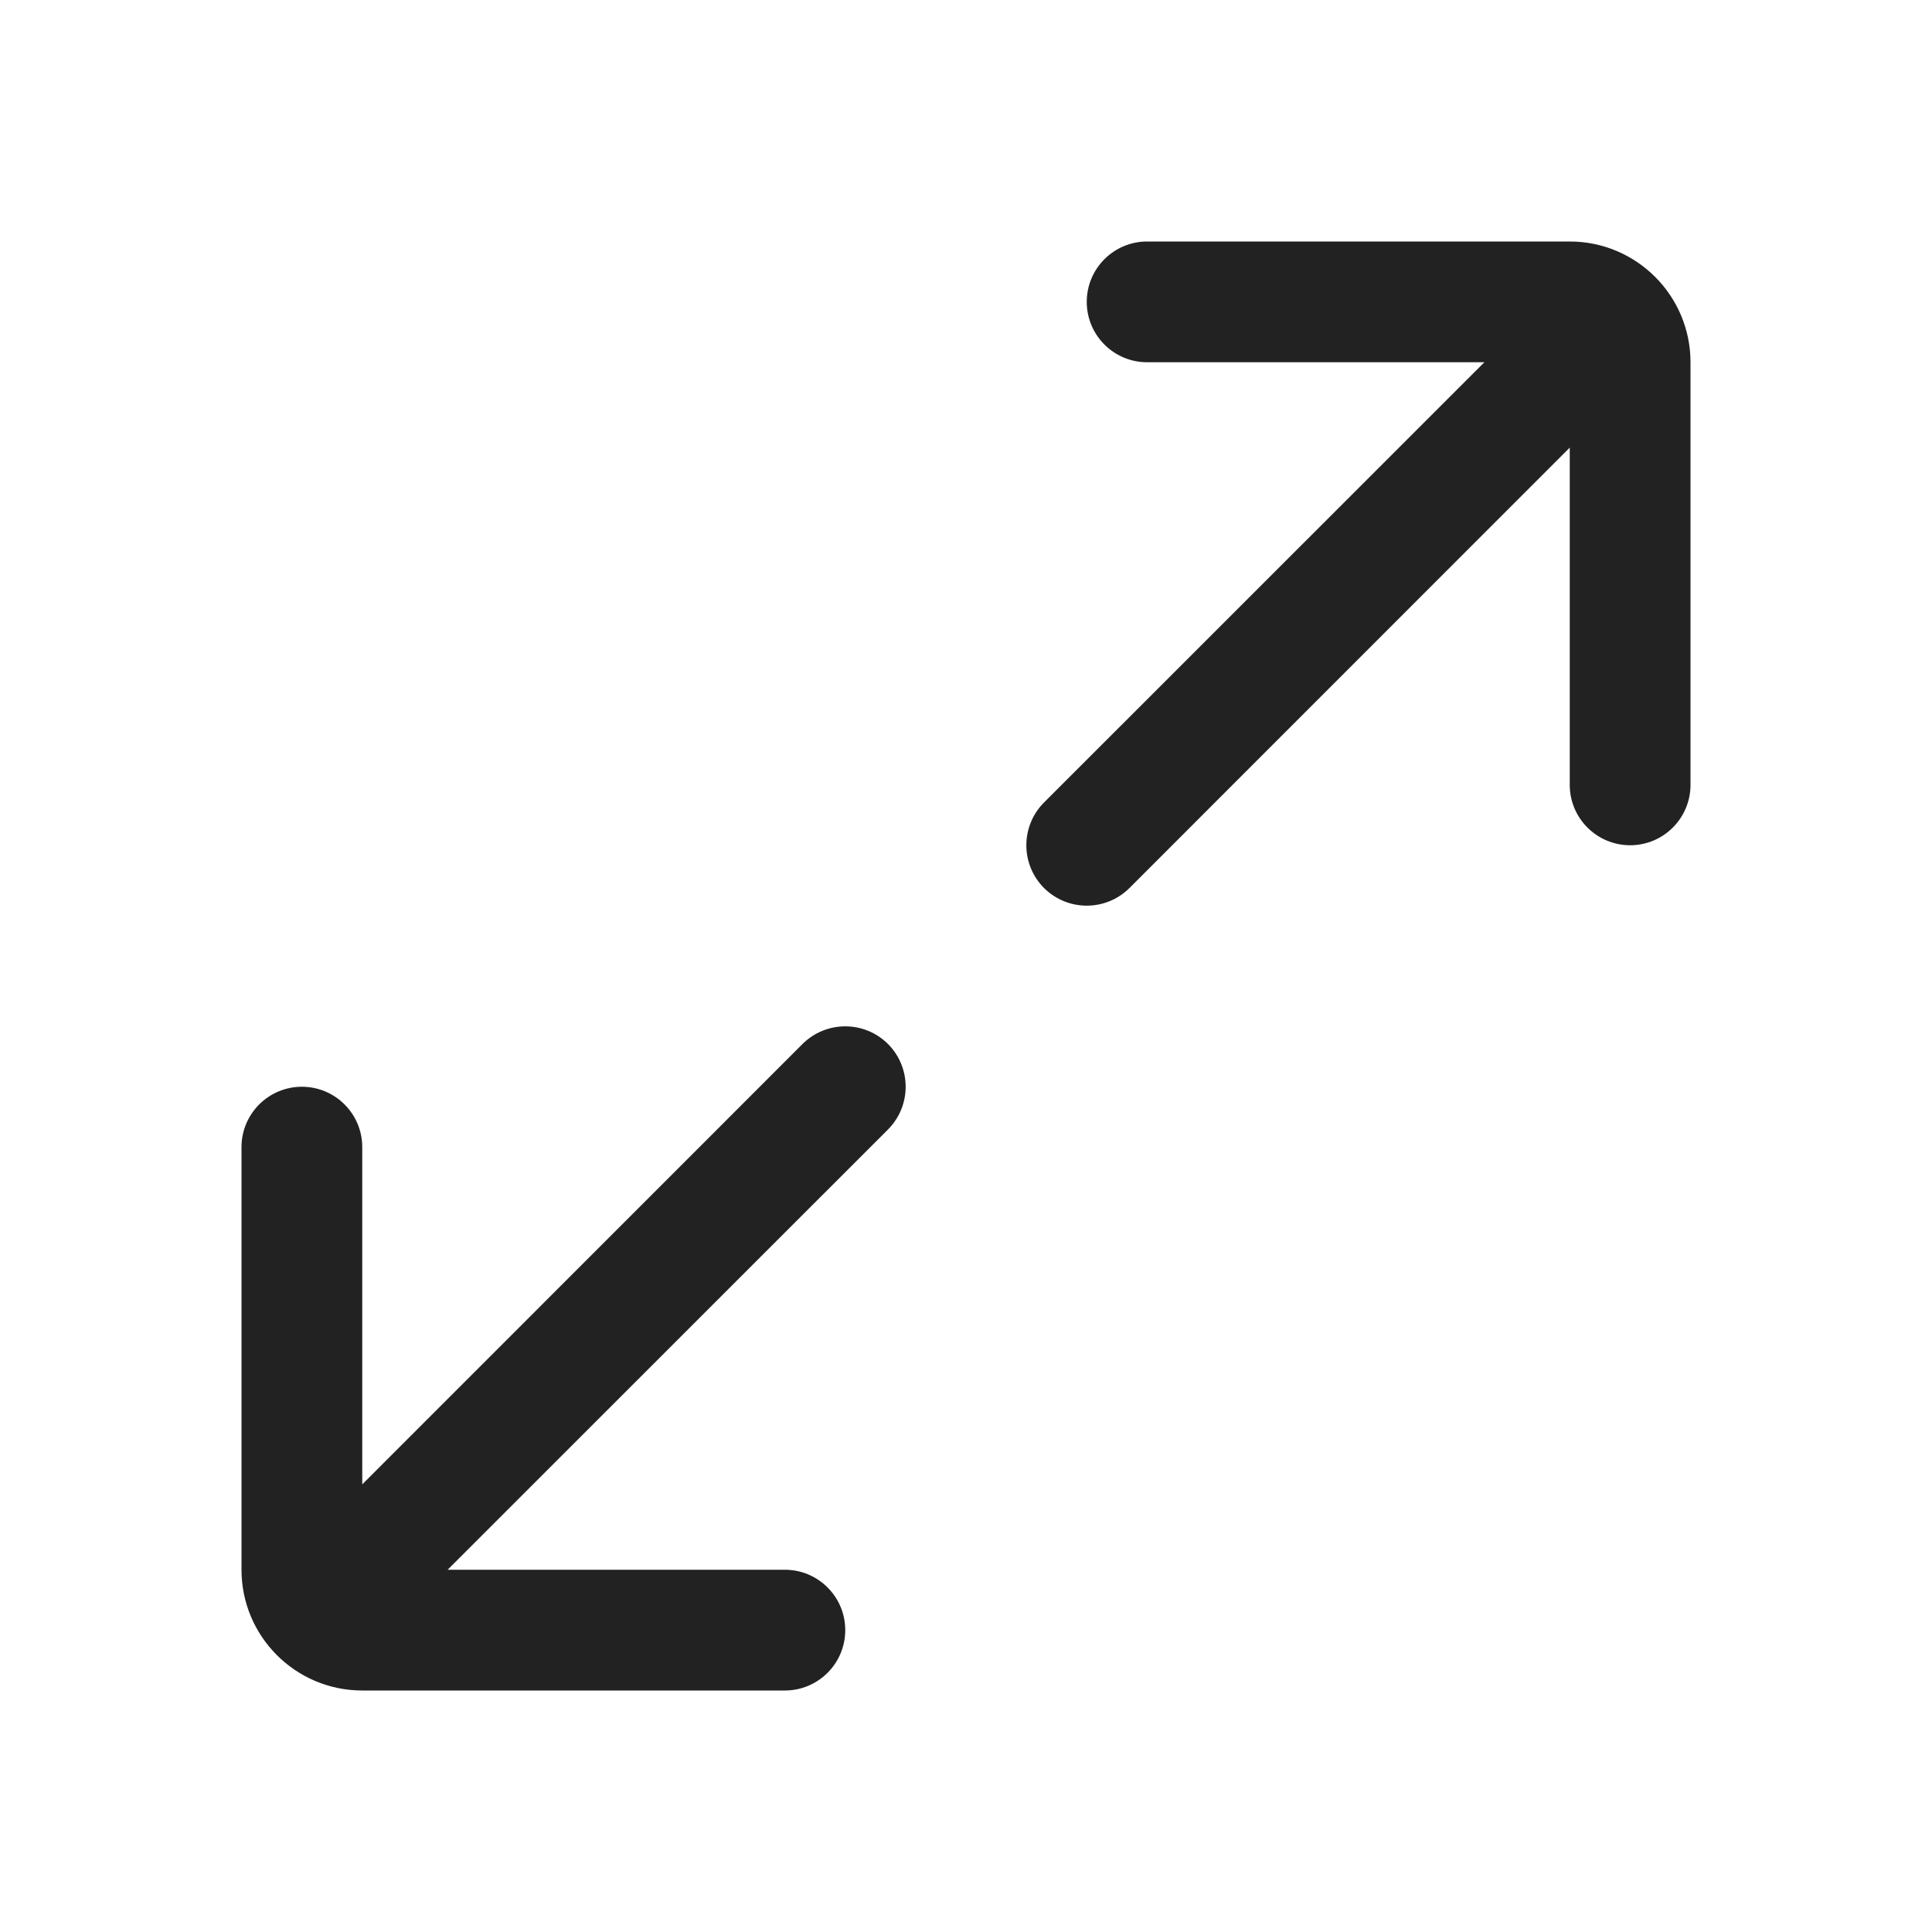 <svg width="16" height="16" viewBox="0 0 16 16" fill="none" xmlns="http://www.w3.org/2000/svg">
<path d="M14 6.5C14 6.776 13.776 7 13.5 7C13.224 7 13 6.776 13 6.5V3.707L9.354 7.354C9.158 7.549 8.842 7.549 8.646 7.354C8.451 7.158 8.451 6.842 8.646 6.646L12.293 3H9.5C9.224 3 9 2.776 9 2.5C9 2.224 9.224 2 9.5 2H13C13.552 2 14 2.448 14 3V6.5Z" fill="#222222"/>
<path d="M7.354 8.646C7.158 8.451 6.842 8.451 6.646 8.646L3 12.293V9.5C3 9.224 2.776 9 2.5 9C2.224 9 2 9.224 2 9.5V13C2 13.552 2.448 14 3 14H6.5C6.776 14 7 13.776 7 13.5C7 13.224 6.776 13 6.5 13H3.707L7.354 9.354C7.549 9.158 7.549 8.842 7.354 8.646Z" fill="#222222"/>
</svg>
